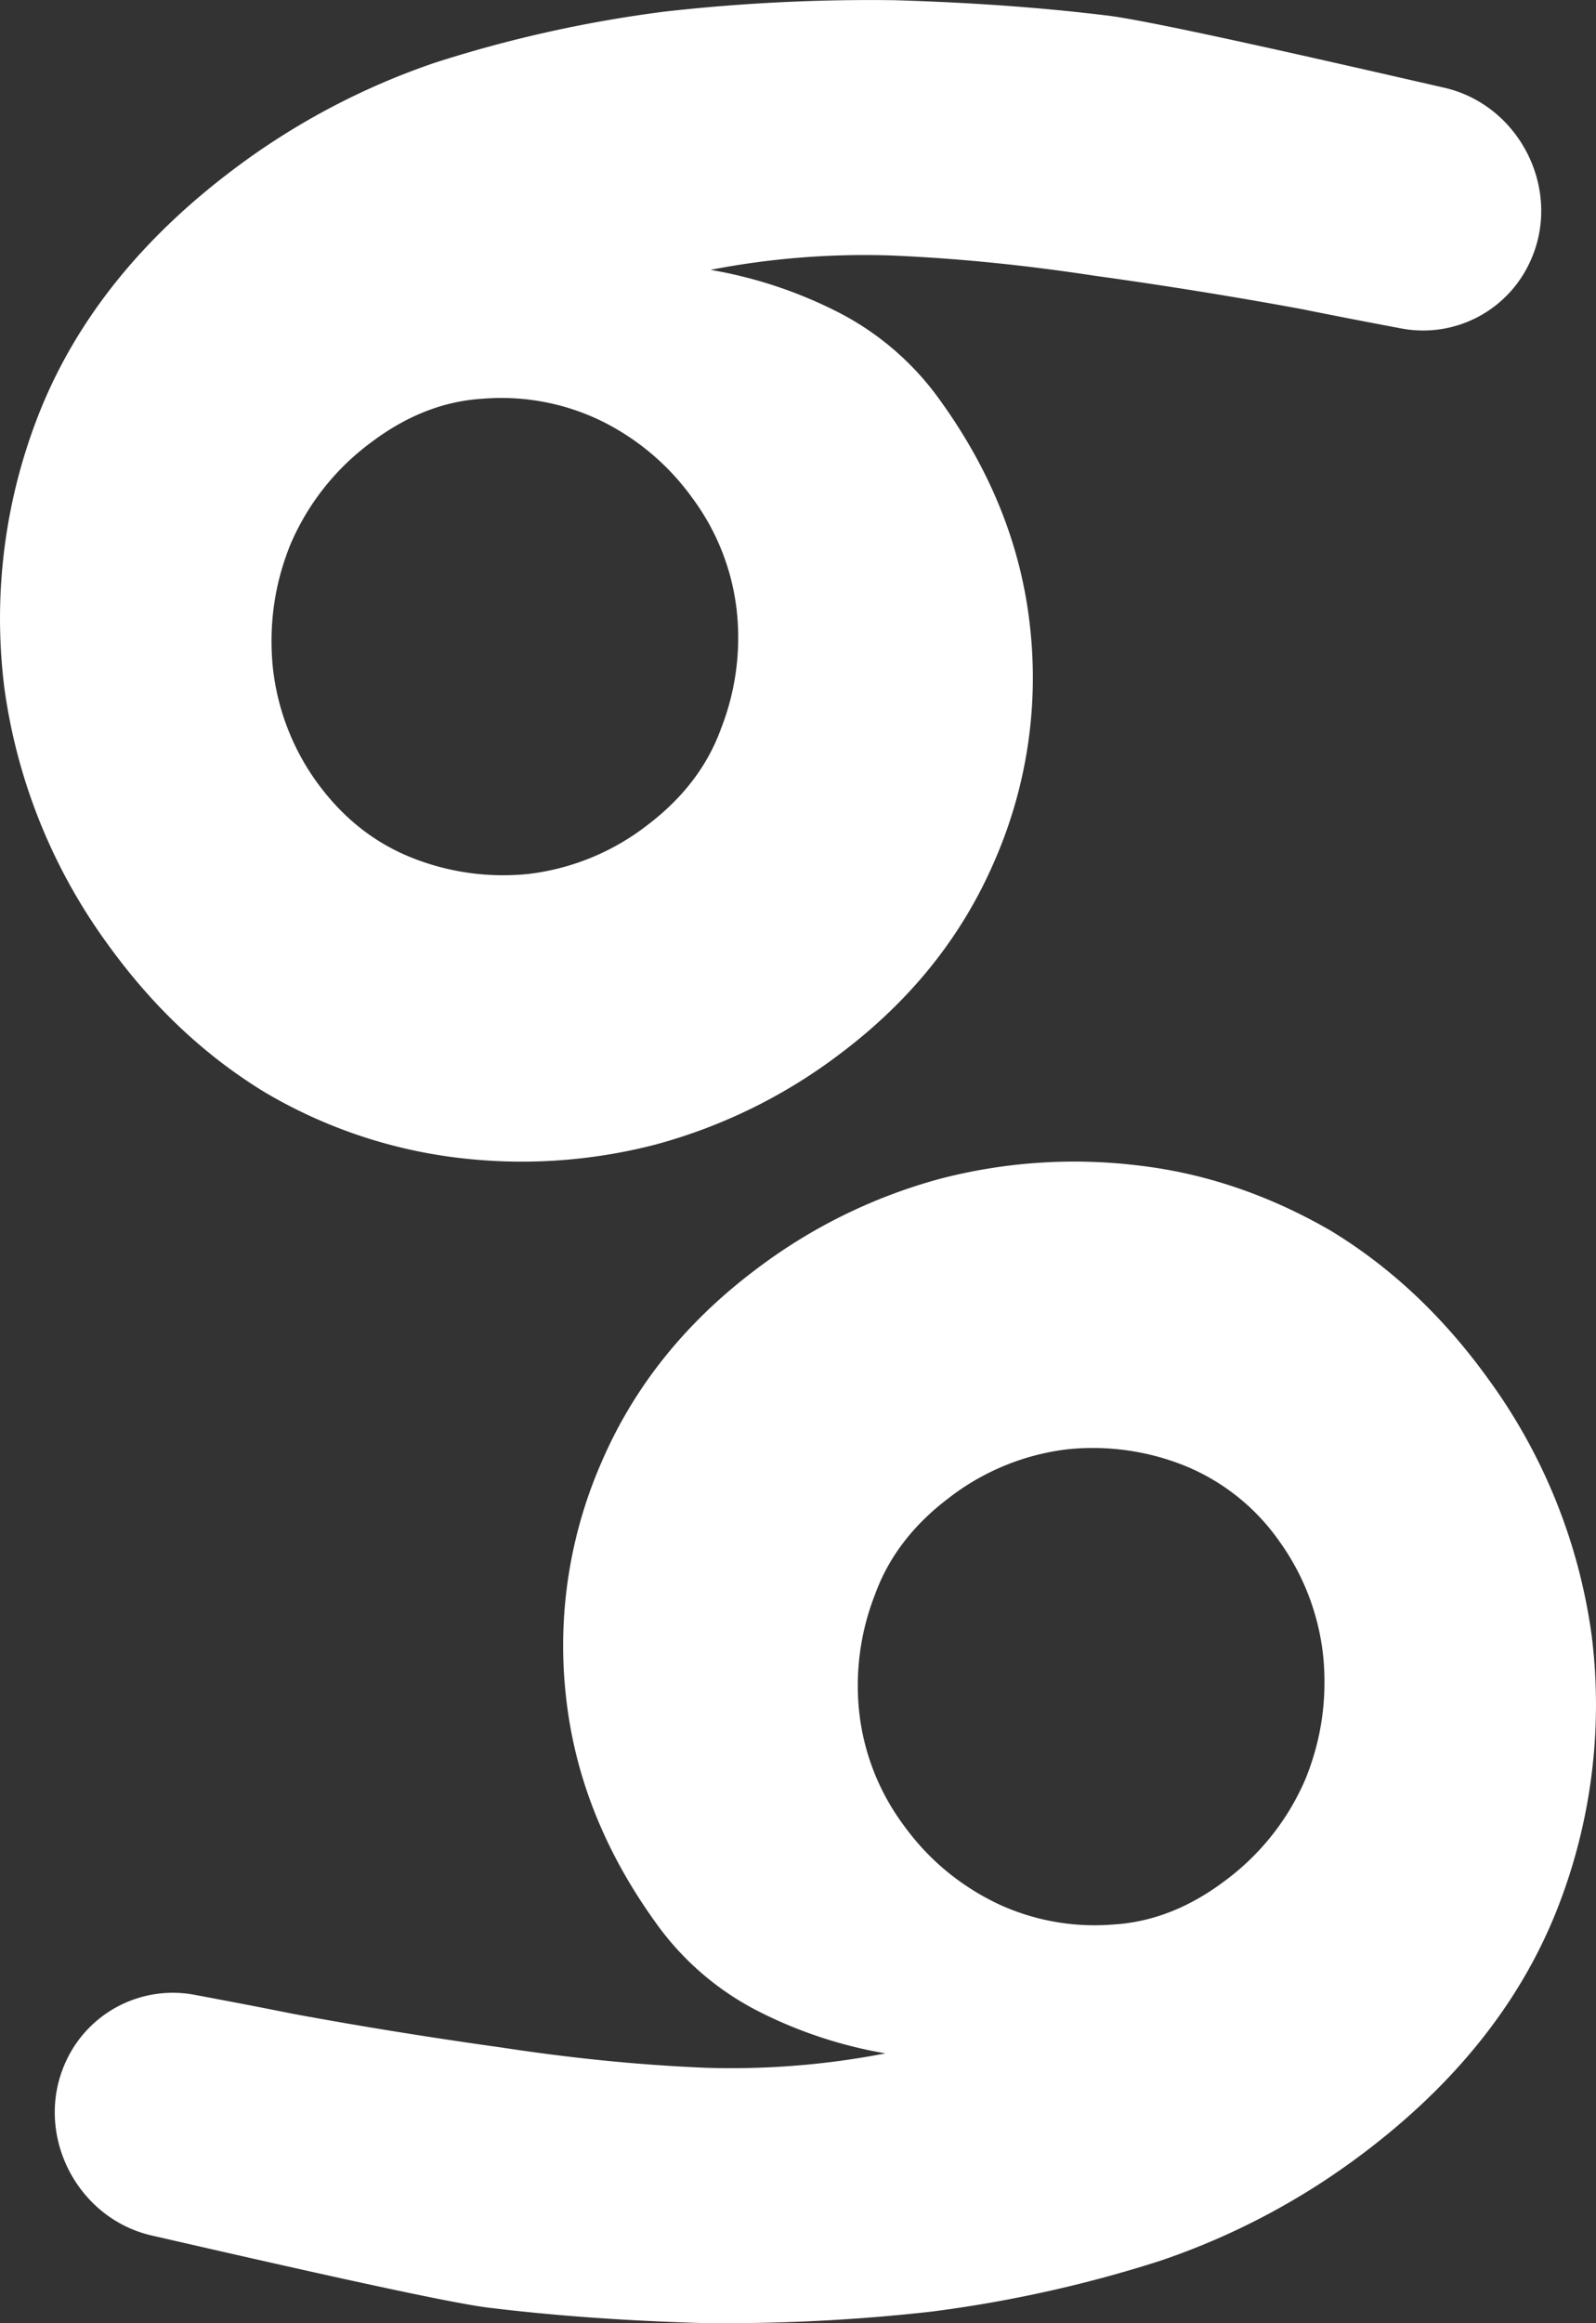 <svg xmlns="http://www.w3.org/2000/svg" width="22" height="32" fill="none"><rect width="100%" height="100%" fill="#333333" stroke="none"/><path fill="#fff" d="M1.493 13.017a7.77 7.77 0 0 1-1.434-3.55 7.68 7.68 0 0 1 .496-3.814c.507-1.255 1.39-2.359 2.652-3.311A9.893 9.893 0 0 1 6.01.859C7.04.529 8.09.297 9.16.16a25.3 25.3 0 0 1 3.177-.157c1.046.031 2.01.1 2.892.207.57.06 2.897.59 4.678.998 1.054.241 1.64 1.43 1.179 2.408a1.62 1.62 0 0 1-1.76.91c-.446-.084-.91-.173-1.39-.27a65.097 65.097 0 0 0-2.855-.459c-.96-.147-1.892-.24-2.797-.278a11.14 11.14 0 0 0-2.49.198 6.143 6.143 0 0 1 1.784.596 3.915 3.915 0 0 1 1.38 1.2c.71.983 1.125 2.028 1.242 3.135a6.3 6.3 0 0 1-.492 3.213c-.446 1.035-1.15 1.915-2.112 2.642a7.385 7.385 0 0 1-2.56 1.262 7.342 7.342 0 0 1-2.76.178 6.835 6.835 0 0 1-2.622-.896c-.823-.5-1.544-1.176-2.161-2.03Zm2.873-2.245c.35.483.782.829 1.298 1.037a3.398 3.398 0 0 0 1.627.228 3.31 3.31 0 0 0 1.634-.673c.488-.37.827-.812 1.014-1.328a3.433 3.433 0 0 0 .217-1.621 3.2 3.2 0 0 0-.612-1.555 3.379 3.379 0 0 0-1.292-1.08 3.155 3.155 0 0 0-1.598-.288c-.537.032-1.05.233-1.539.602a3.412 3.412 0 0 0-1.109 1.399c-.22.54-.301 1.1-.247 1.681a3.3 3.3 0 0 0 .607 1.598Zm16.141 8.211a7.77 7.77 0 0 1 1.434 3.55 7.68 7.68 0 0 1-.496 3.814c-.507 1.255-1.39 2.359-2.652 3.311a9.893 9.893 0 0 1-2.803 1.483c-1.03.33-2.08.562-3.15.699a25.32 25.32 0 0 1-3.177.157c-1.047-.031-2.01-.1-2.892-.207-.57-.06-2.897-.59-4.678-.998-1.054-.241-1.64-1.43-1.179-2.409a1.62 1.62 0 0 1 1.76-.908c.446.083.91.172 1.39.268.929.171 1.88.324 2.855.46.96.147 1.892.24 2.798.278a11.15 11.15 0 0 0 2.488-.198 6.144 6.144 0 0 1-1.783-.596 3.915 3.915 0 0 1-1.38-1.2c-.71-.983-1.125-2.028-1.242-3.135a6.3 6.3 0 0 1 .492-3.213c.446-1.035 1.15-1.915 2.112-2.642a7.385 7.385 0 0 1 2.56-1.262 7.342 7.342 0 0 1 2.76-.178c.908.11 1.782.41 2.622.896.823.5 1.544 1.176 2.161 2.03Zm-2.873 2.245a2.943 2.943 0 0 0-1.298-1.037 3.398 3.398 0 0 0-1.627-.228 3.31 3.31 0 0 0-1.634.673c-.489.37-.827.812-1.014 1.328a3.434 3.434 0 0 0-.217 1.621 3.2 3.2 0 0 0 .612 1.555c.338.468.769.828 1.292 1.08a3.156 3.156 0 0 0 1.598.288c.537-.032 1.05-.233 1.539-.602a3.412 3.412 0 0 0 1.109-1.399c.22-.54.301-1.1.247-1.681a3.3 3.3 0 0 0-.607-1.598Z"/></svg>